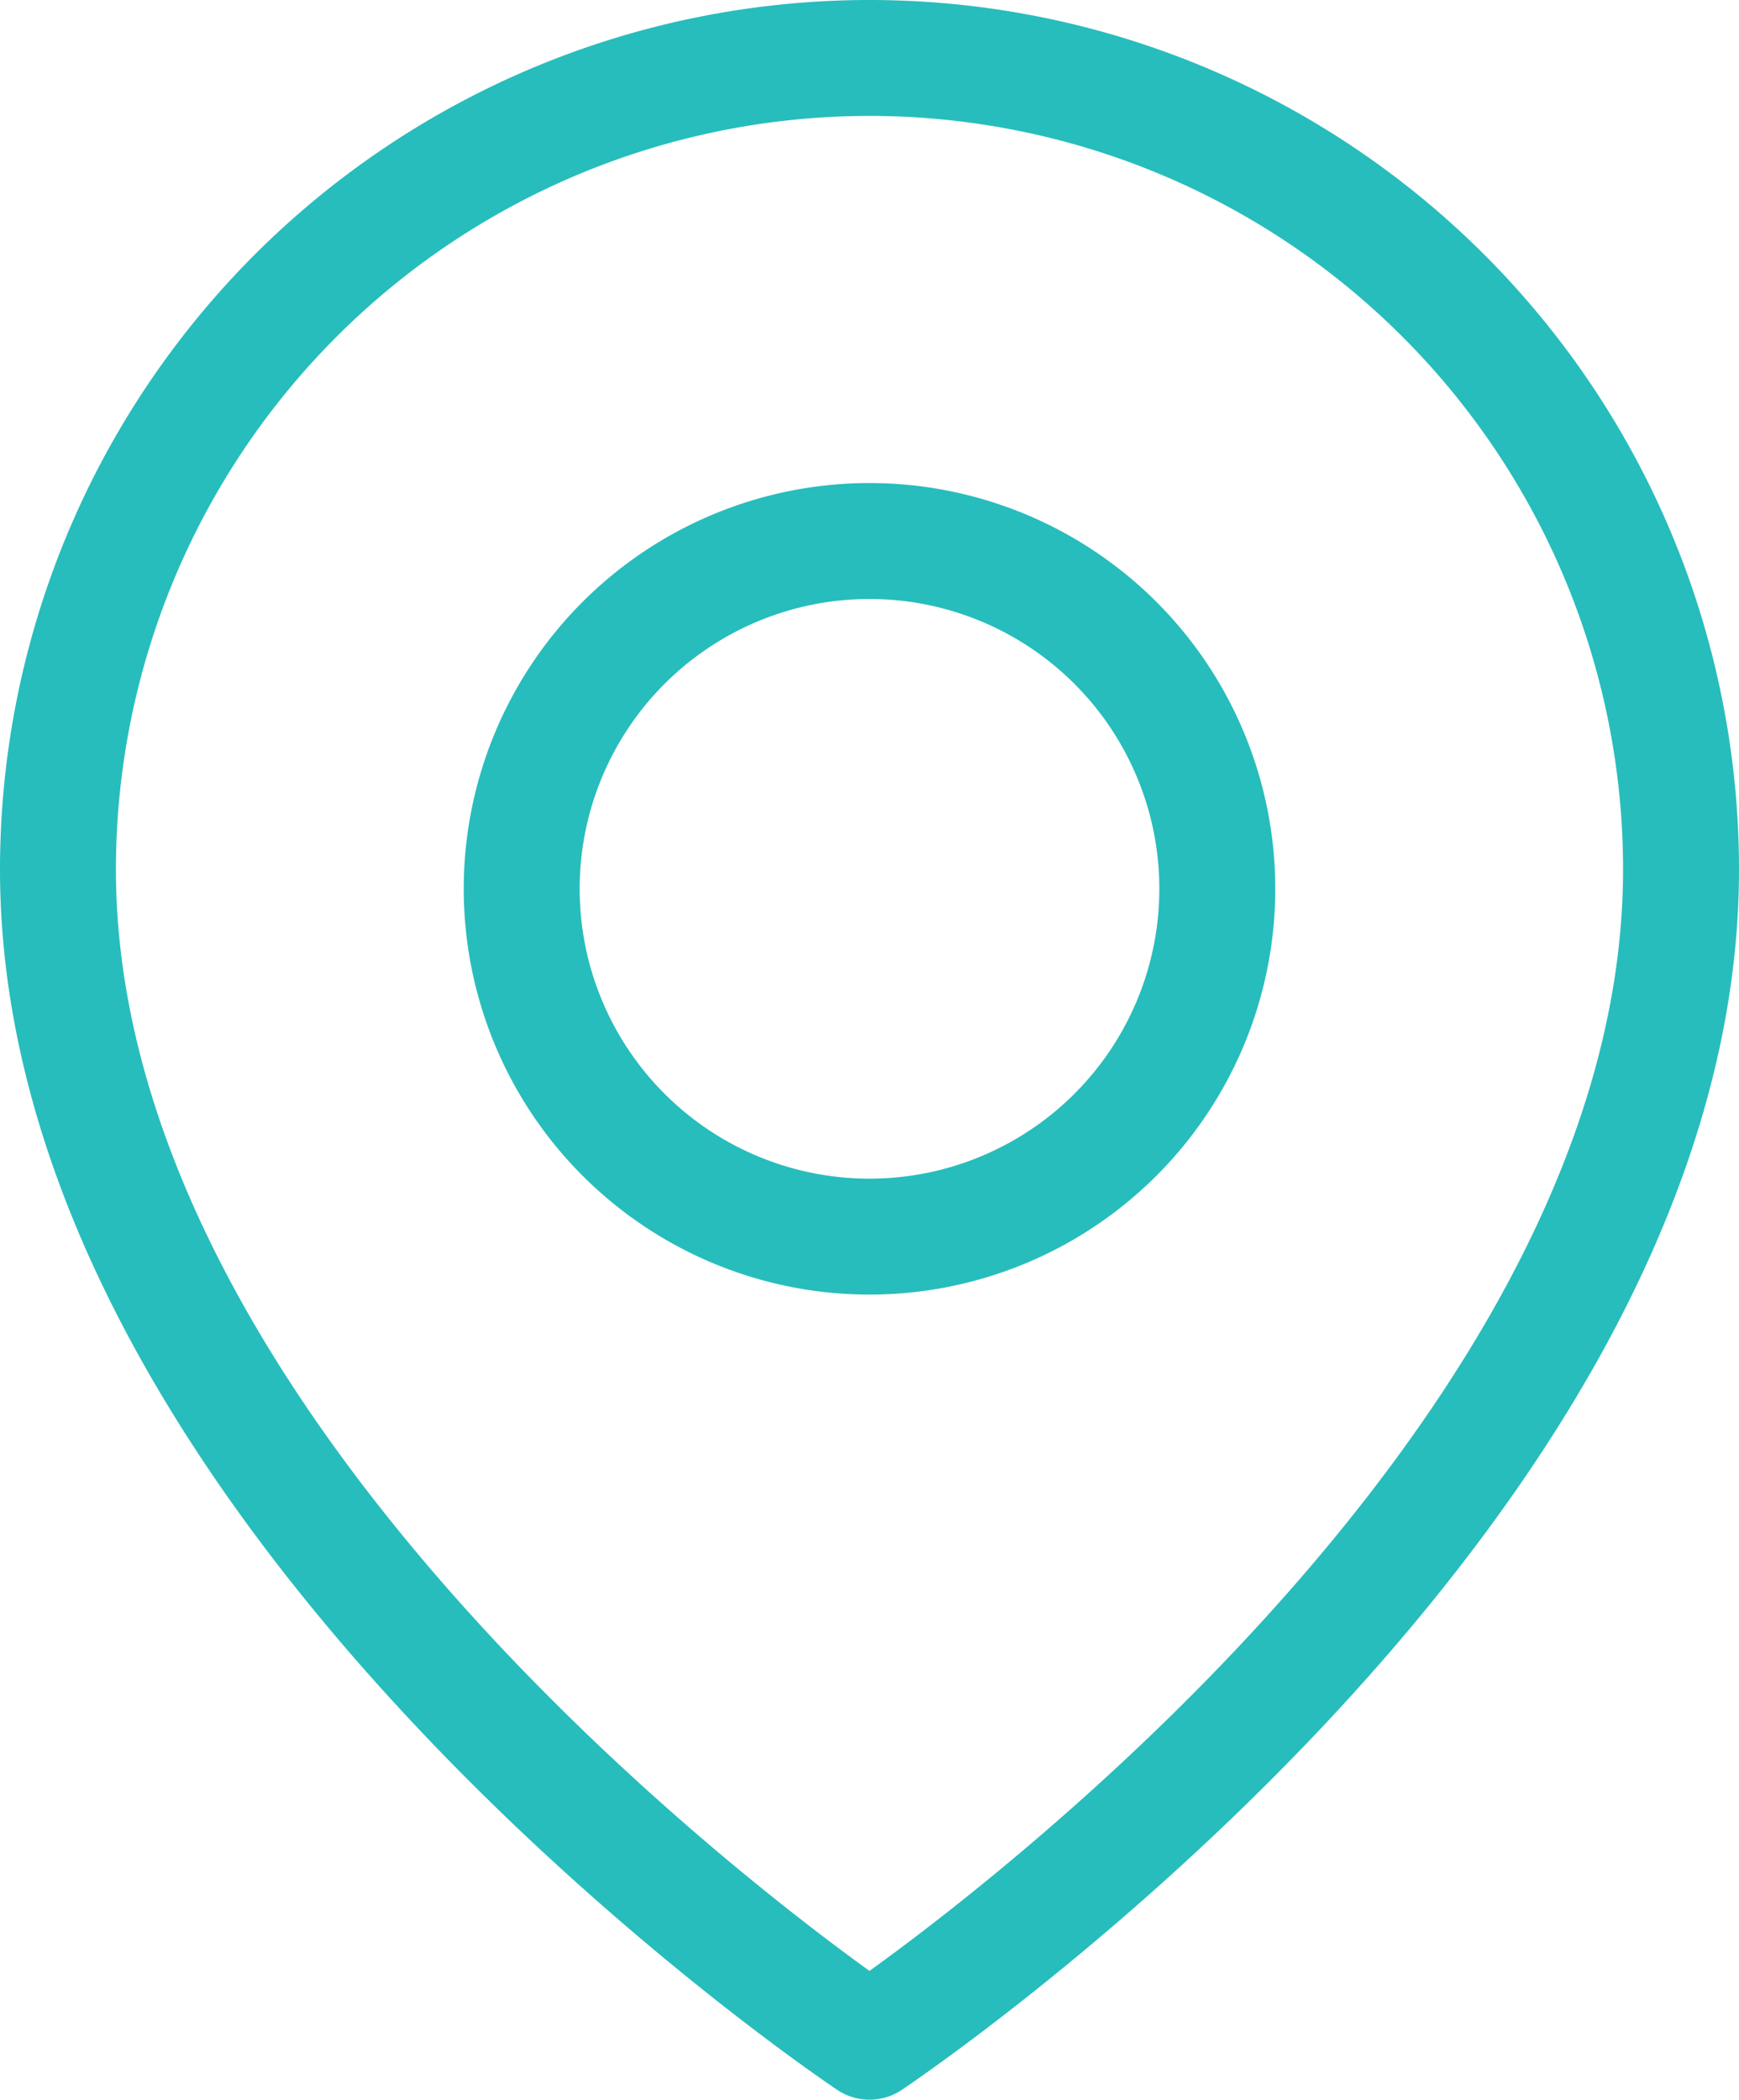 <svg xmlns="http://www.w3.org/2000/svg" width="22.5" height="27.167" viewBox="0 0 22.5 27.167">
  <g id="map-footer" transform="translate(-3.75 -0.75)">
    <path id="Path_75" data-name="Path 75" d="M25.5,12C25.5,20.167,15,27.167,15,27.167S4.5,20.167,4.5,12a10.5,10.5,0,1,1,21,0Z" fill="none" stroke="#27bdbc" stroke-linecap="round" stroke-linejoin="round" stroke-width="1.5"/>
    <path id="Path_76" data-name="Path 76" d="M22.5,15A4.5,4.5,0,1,1,18,10.5,4.5,4.5,0,0,1,22.5,15Z" transform="translate(-3 -2.75)" fill="none" stroke="#27bdbc" stroke-linecap="round" stroke-linejoin="round" stroke-width="1.5"/>
  </g>
</svg>
